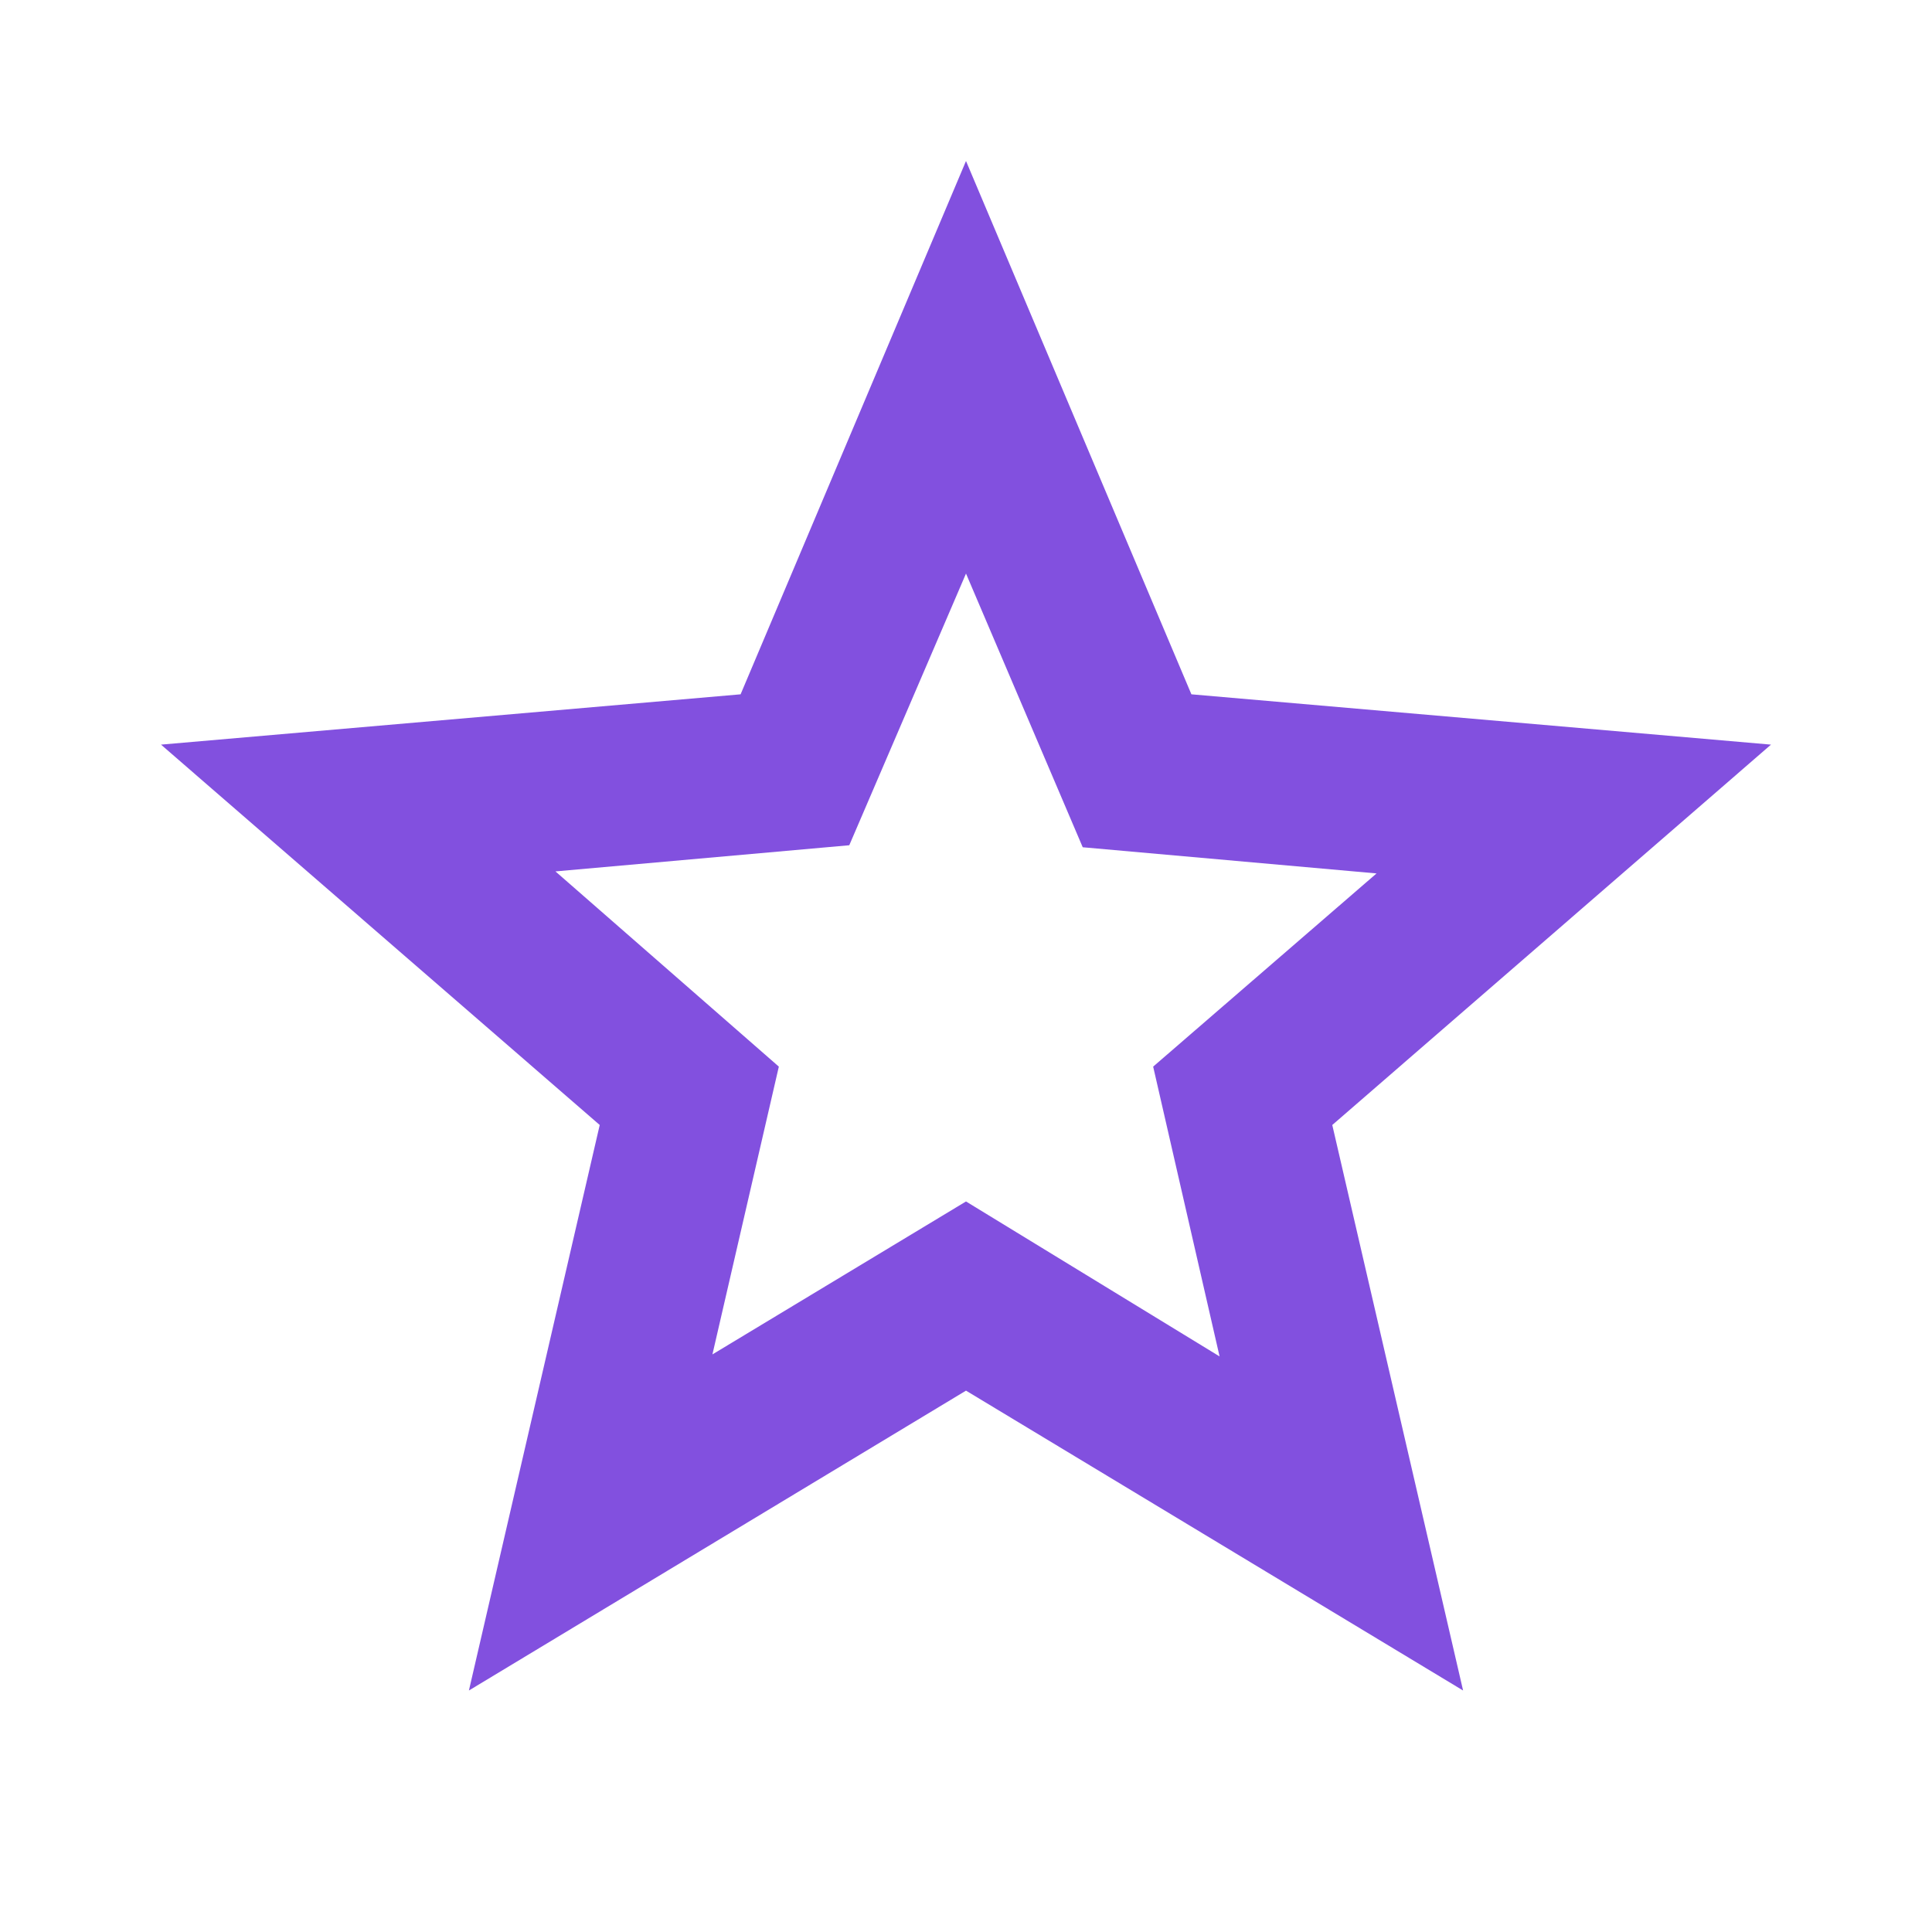 <svg xmlns="http://www.w3.org/2000/svg" width="35px"  height="35px" fill="#8250df" viewBox="0 -960 960 960">
  <path d="m354-287 126-76 126 77-33-144 111-96-146-13-58-136-58 135-146 13 111 97-33 143ZM233-120l65-281L80-590l288-25 112-265 112 265 288 25-218 189 65 281-247-149-247 149Zm247-350Z"/>
</svg>